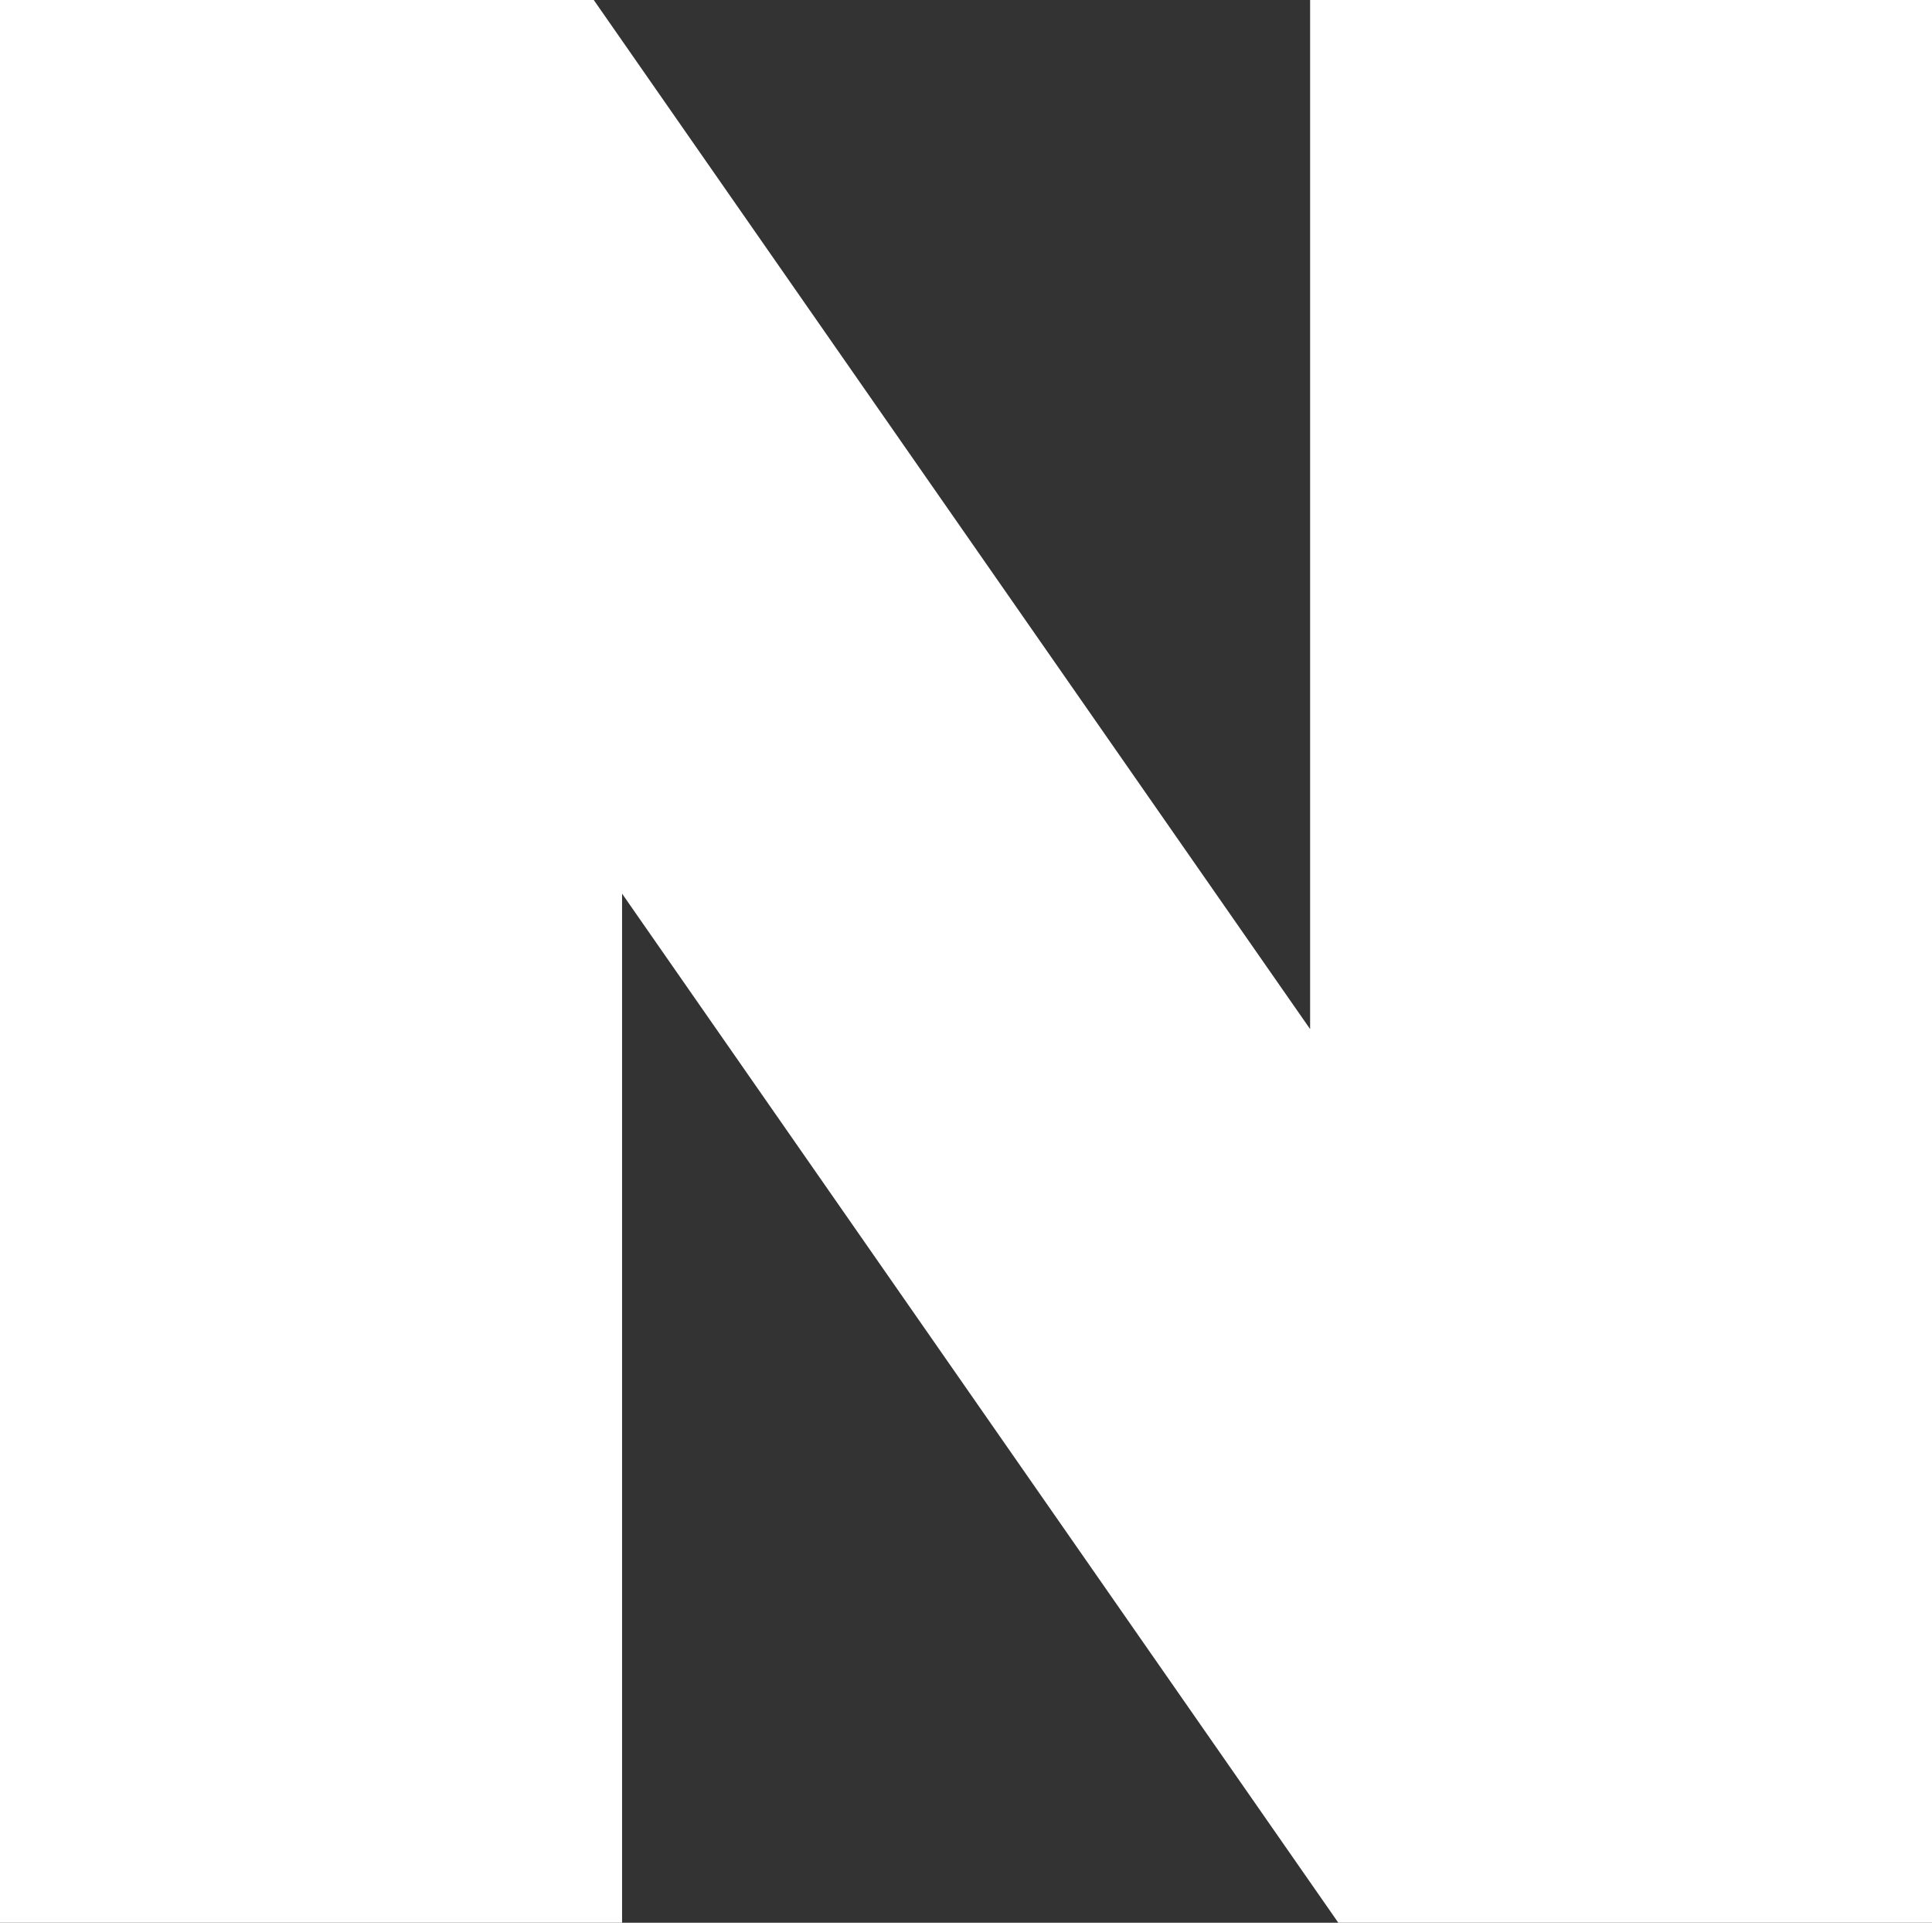 <svg xmlns="http://www.w3.org/2000/svg" width="21.088" height="20.984" viewBox="0 0 21.088 20.984">
  <rect x="0" y="0" width="21.088" height="20.984" fill="#333333" stroke="none"/>
  <path id="패스_8294" data-name="패스 8294" d="M14.3,0V11.231L6.481,0H0V20.984H6.79V9.753l7.818,11.231h6.48V0Z" transform="translate(0)" fill="#fff"/>
</svg>
